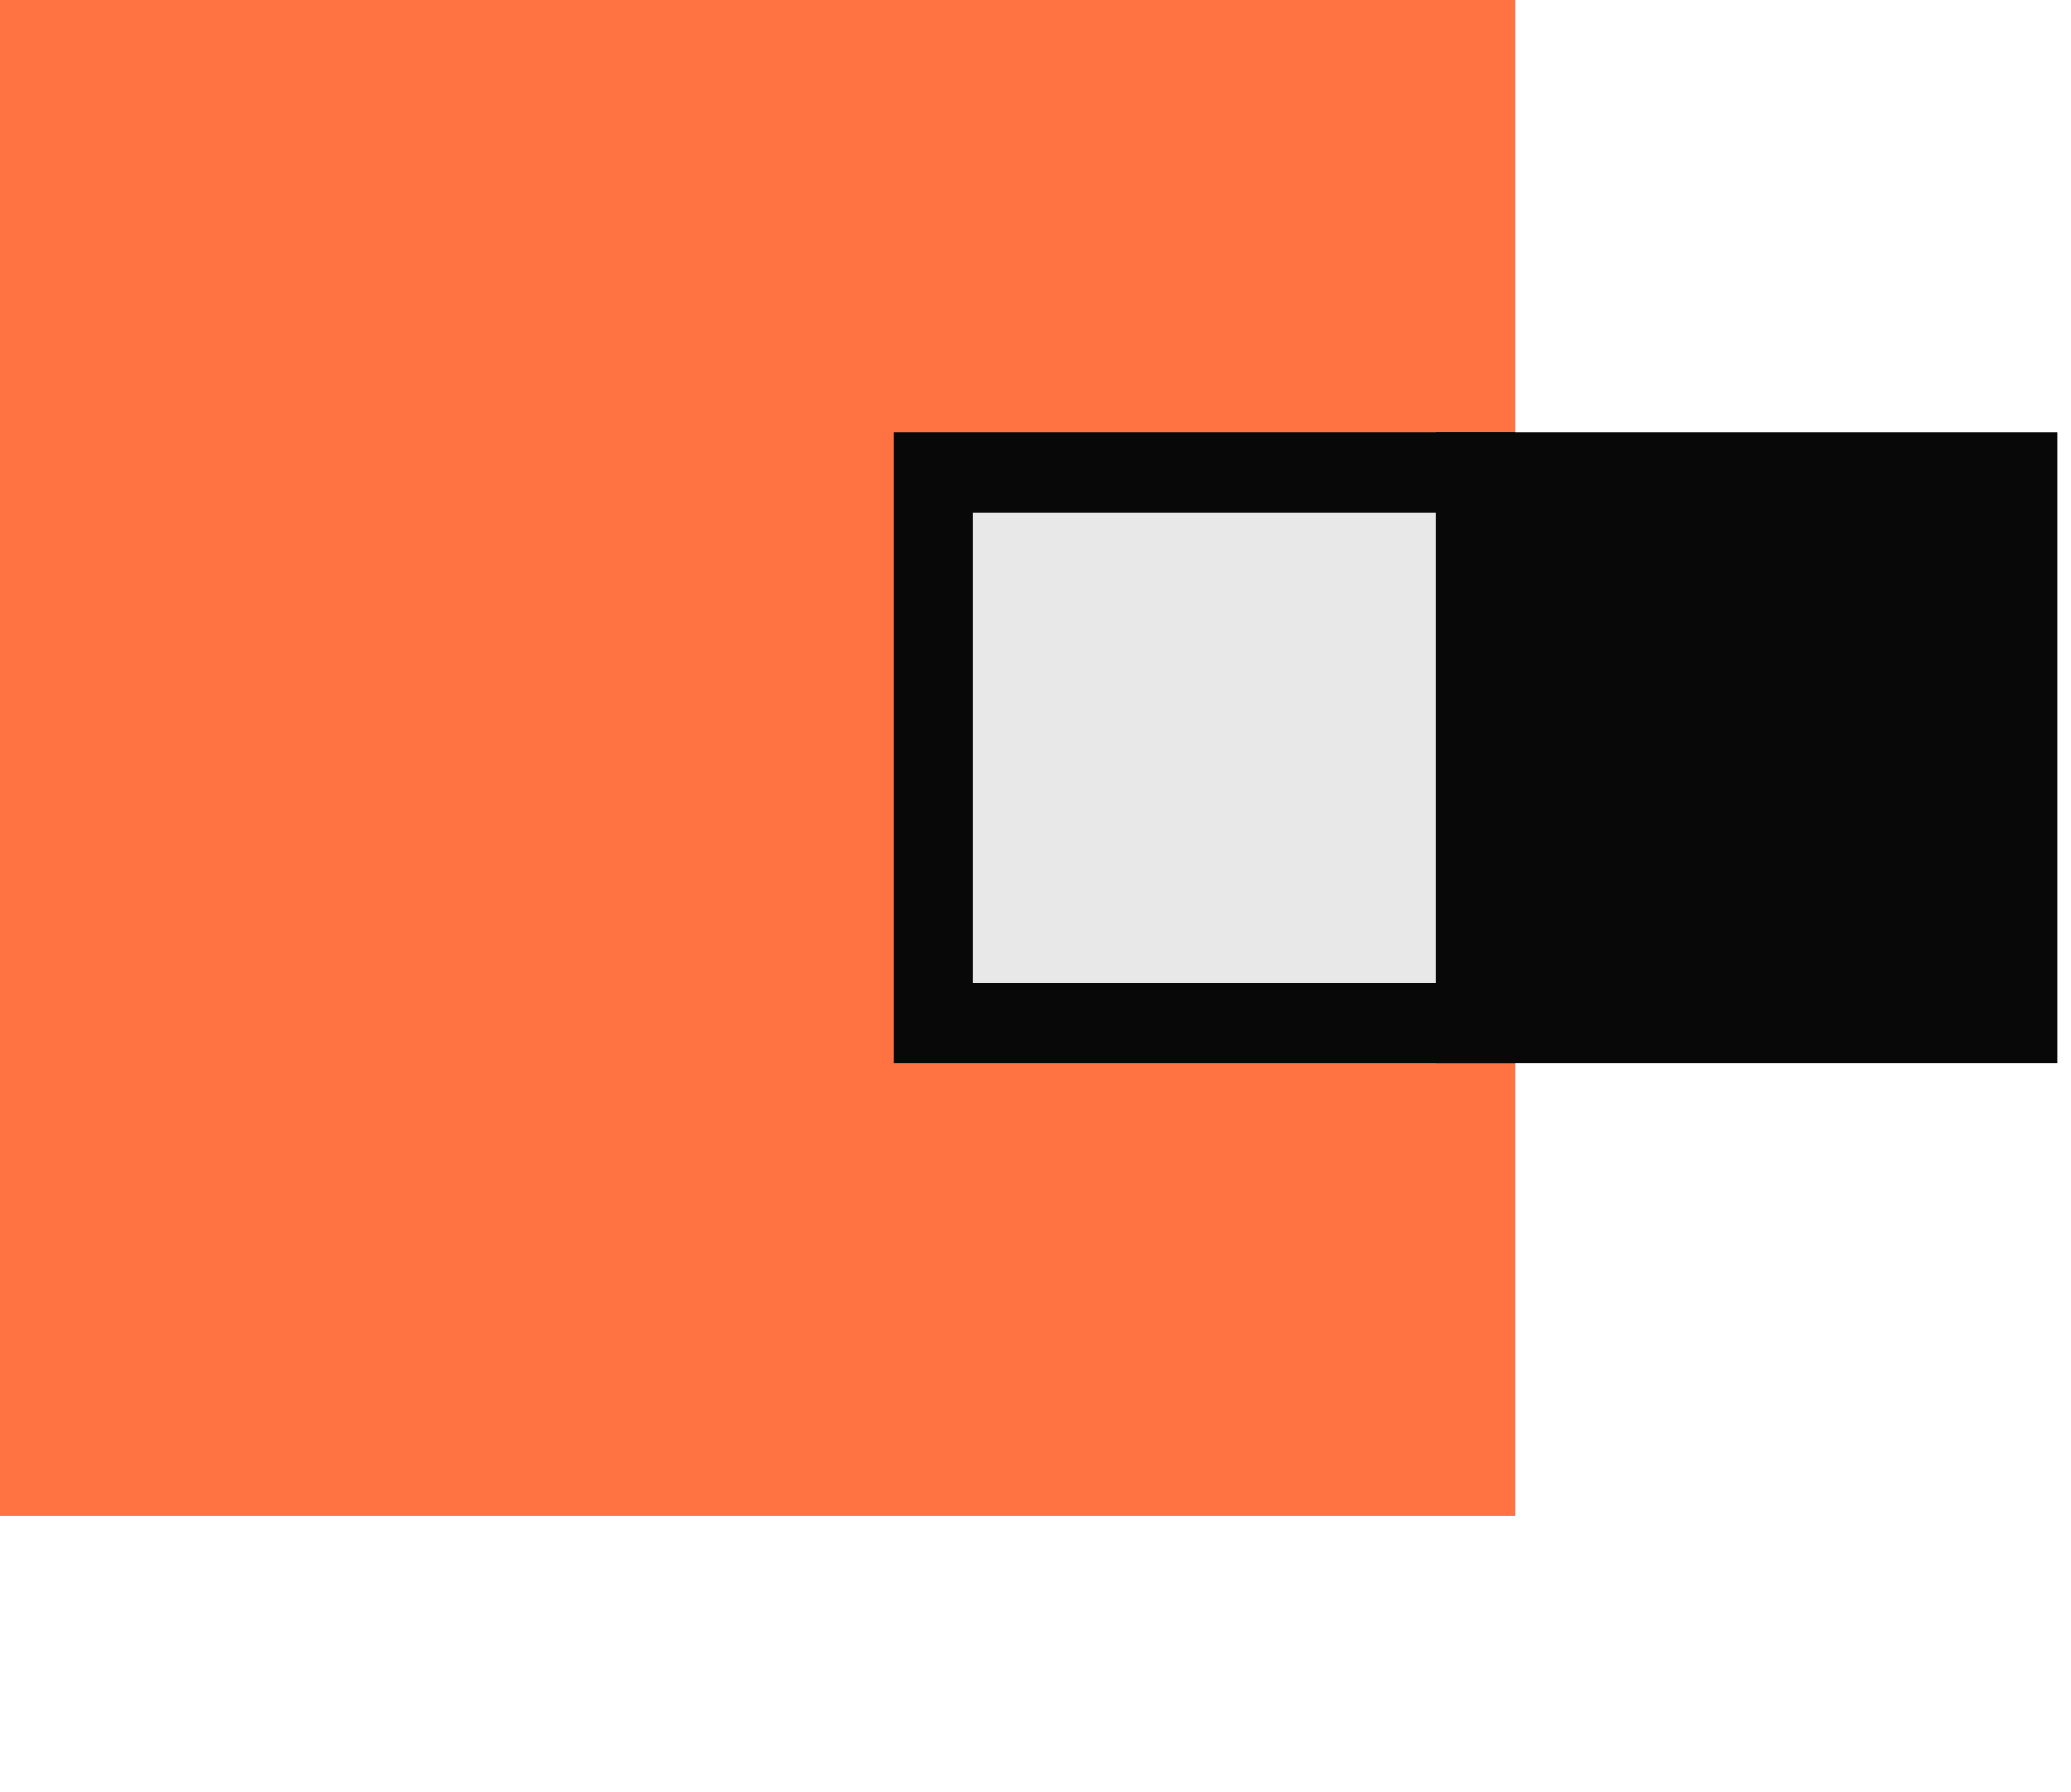 <svg width="52" height="45" viewBox="0 0 52 45" fill="none" xmlns="http://www.w3.org/2000/svg">
<g clip-path="url(#clip0_1971_2941)">
<path d="M38.049 -0.51H0V38.062H38.049V-0.51Z" fill="#FF7342"/>
<path d="M37.066 11.866H23.434V25.686H37.066V11.866Z" fill="#E8E8E8"/>
<path d="M36.07 12.869V24.683H24.416V12.869H36.07ZM38.049 10.863H22.438V26.689H38.049V10.863Z" fill="#090809"/>
<path d="M51.654 10.863H36.043V26.689H51.654V10.863Z" fill="#090809"/>
</g>
<defs>
<clipPath id="clip0_1971_2941">
<rect width="52" height="45" fill="white"/>
</clipPath>
</defs>
</svg>
